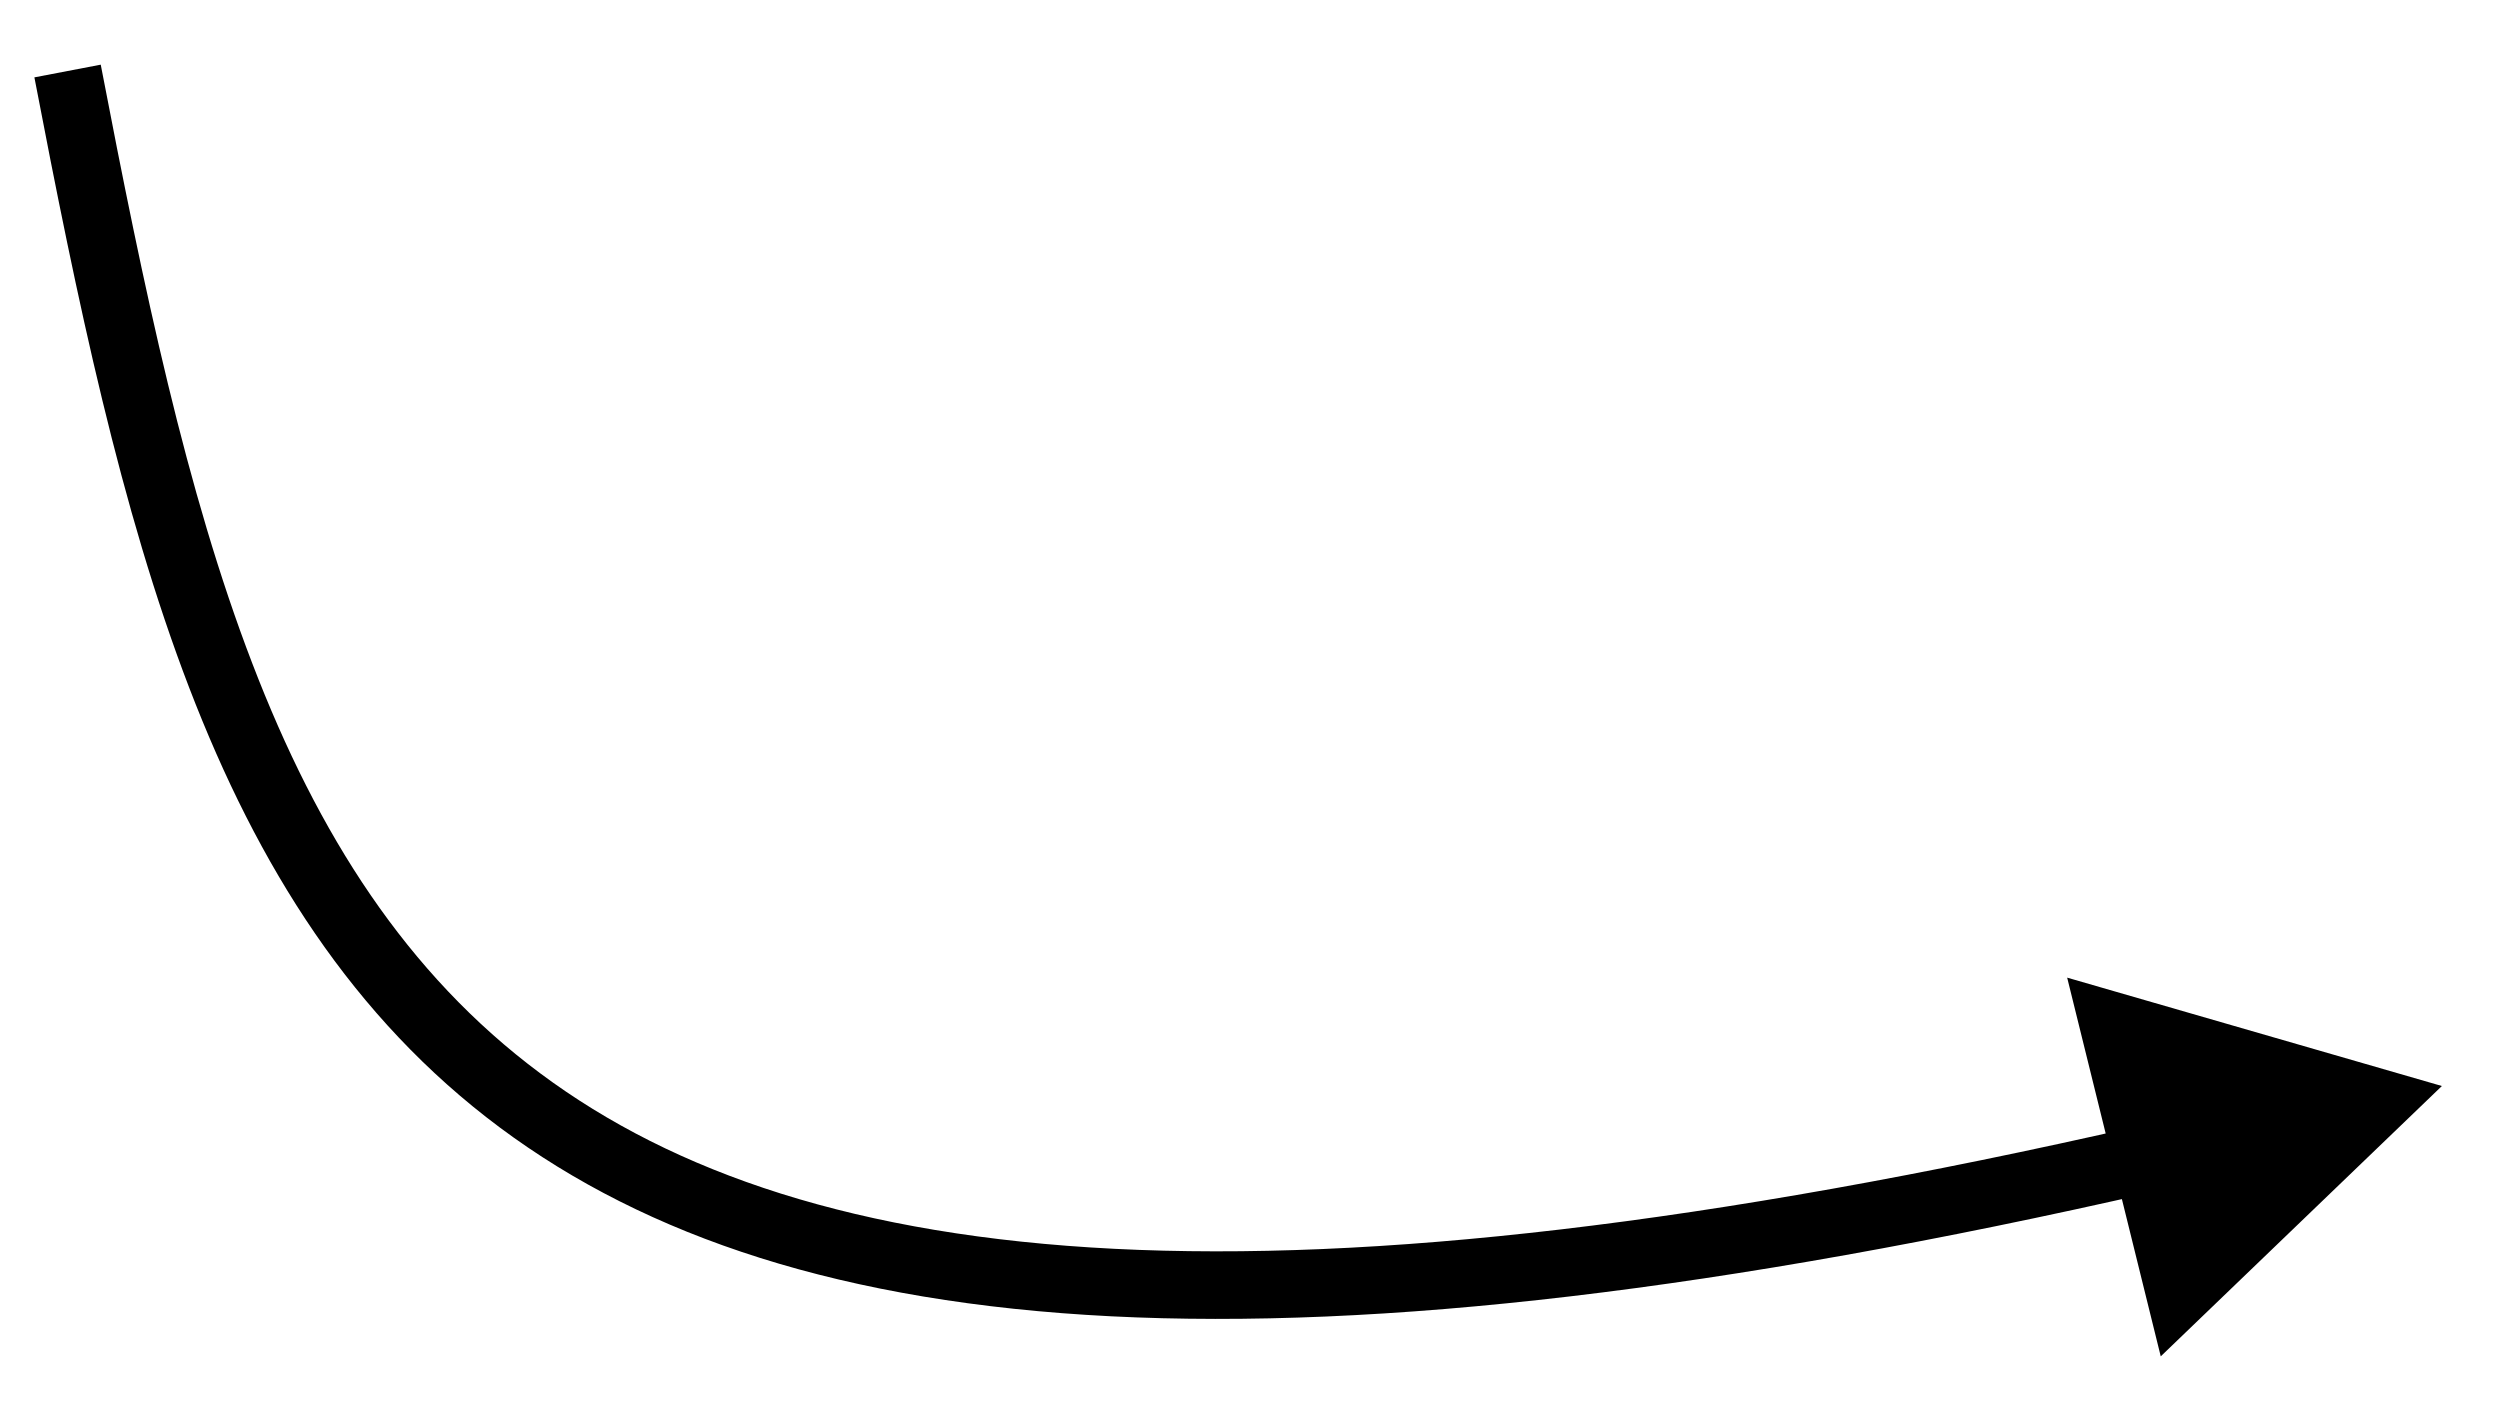 <svg width="37" height="21" viewBox="0 0 37 21" fill="none" xmlns="http://www.w3.org/2000/svg">
<path d="M36.14 16.073L30.594 14.469L31.979 20.074L36.14 16.073ZM0.509 1.145C1.145 4.462 1.786 7.537 2.799 10.175C3.815 12.821 5.217 15.061 7.396 16.686C11.749 19.93 19.011 20.579 31.887 17.638L31.664 16.663C18.81 19.599 11.959 18.839 7.994 15.884C6.014 14.409 4.706 12.352 3.733 9.816C2.756 7.272 2.129 4.281 1.491 0.957L0.509 1.145Z" fill="black"/>
</svg>
